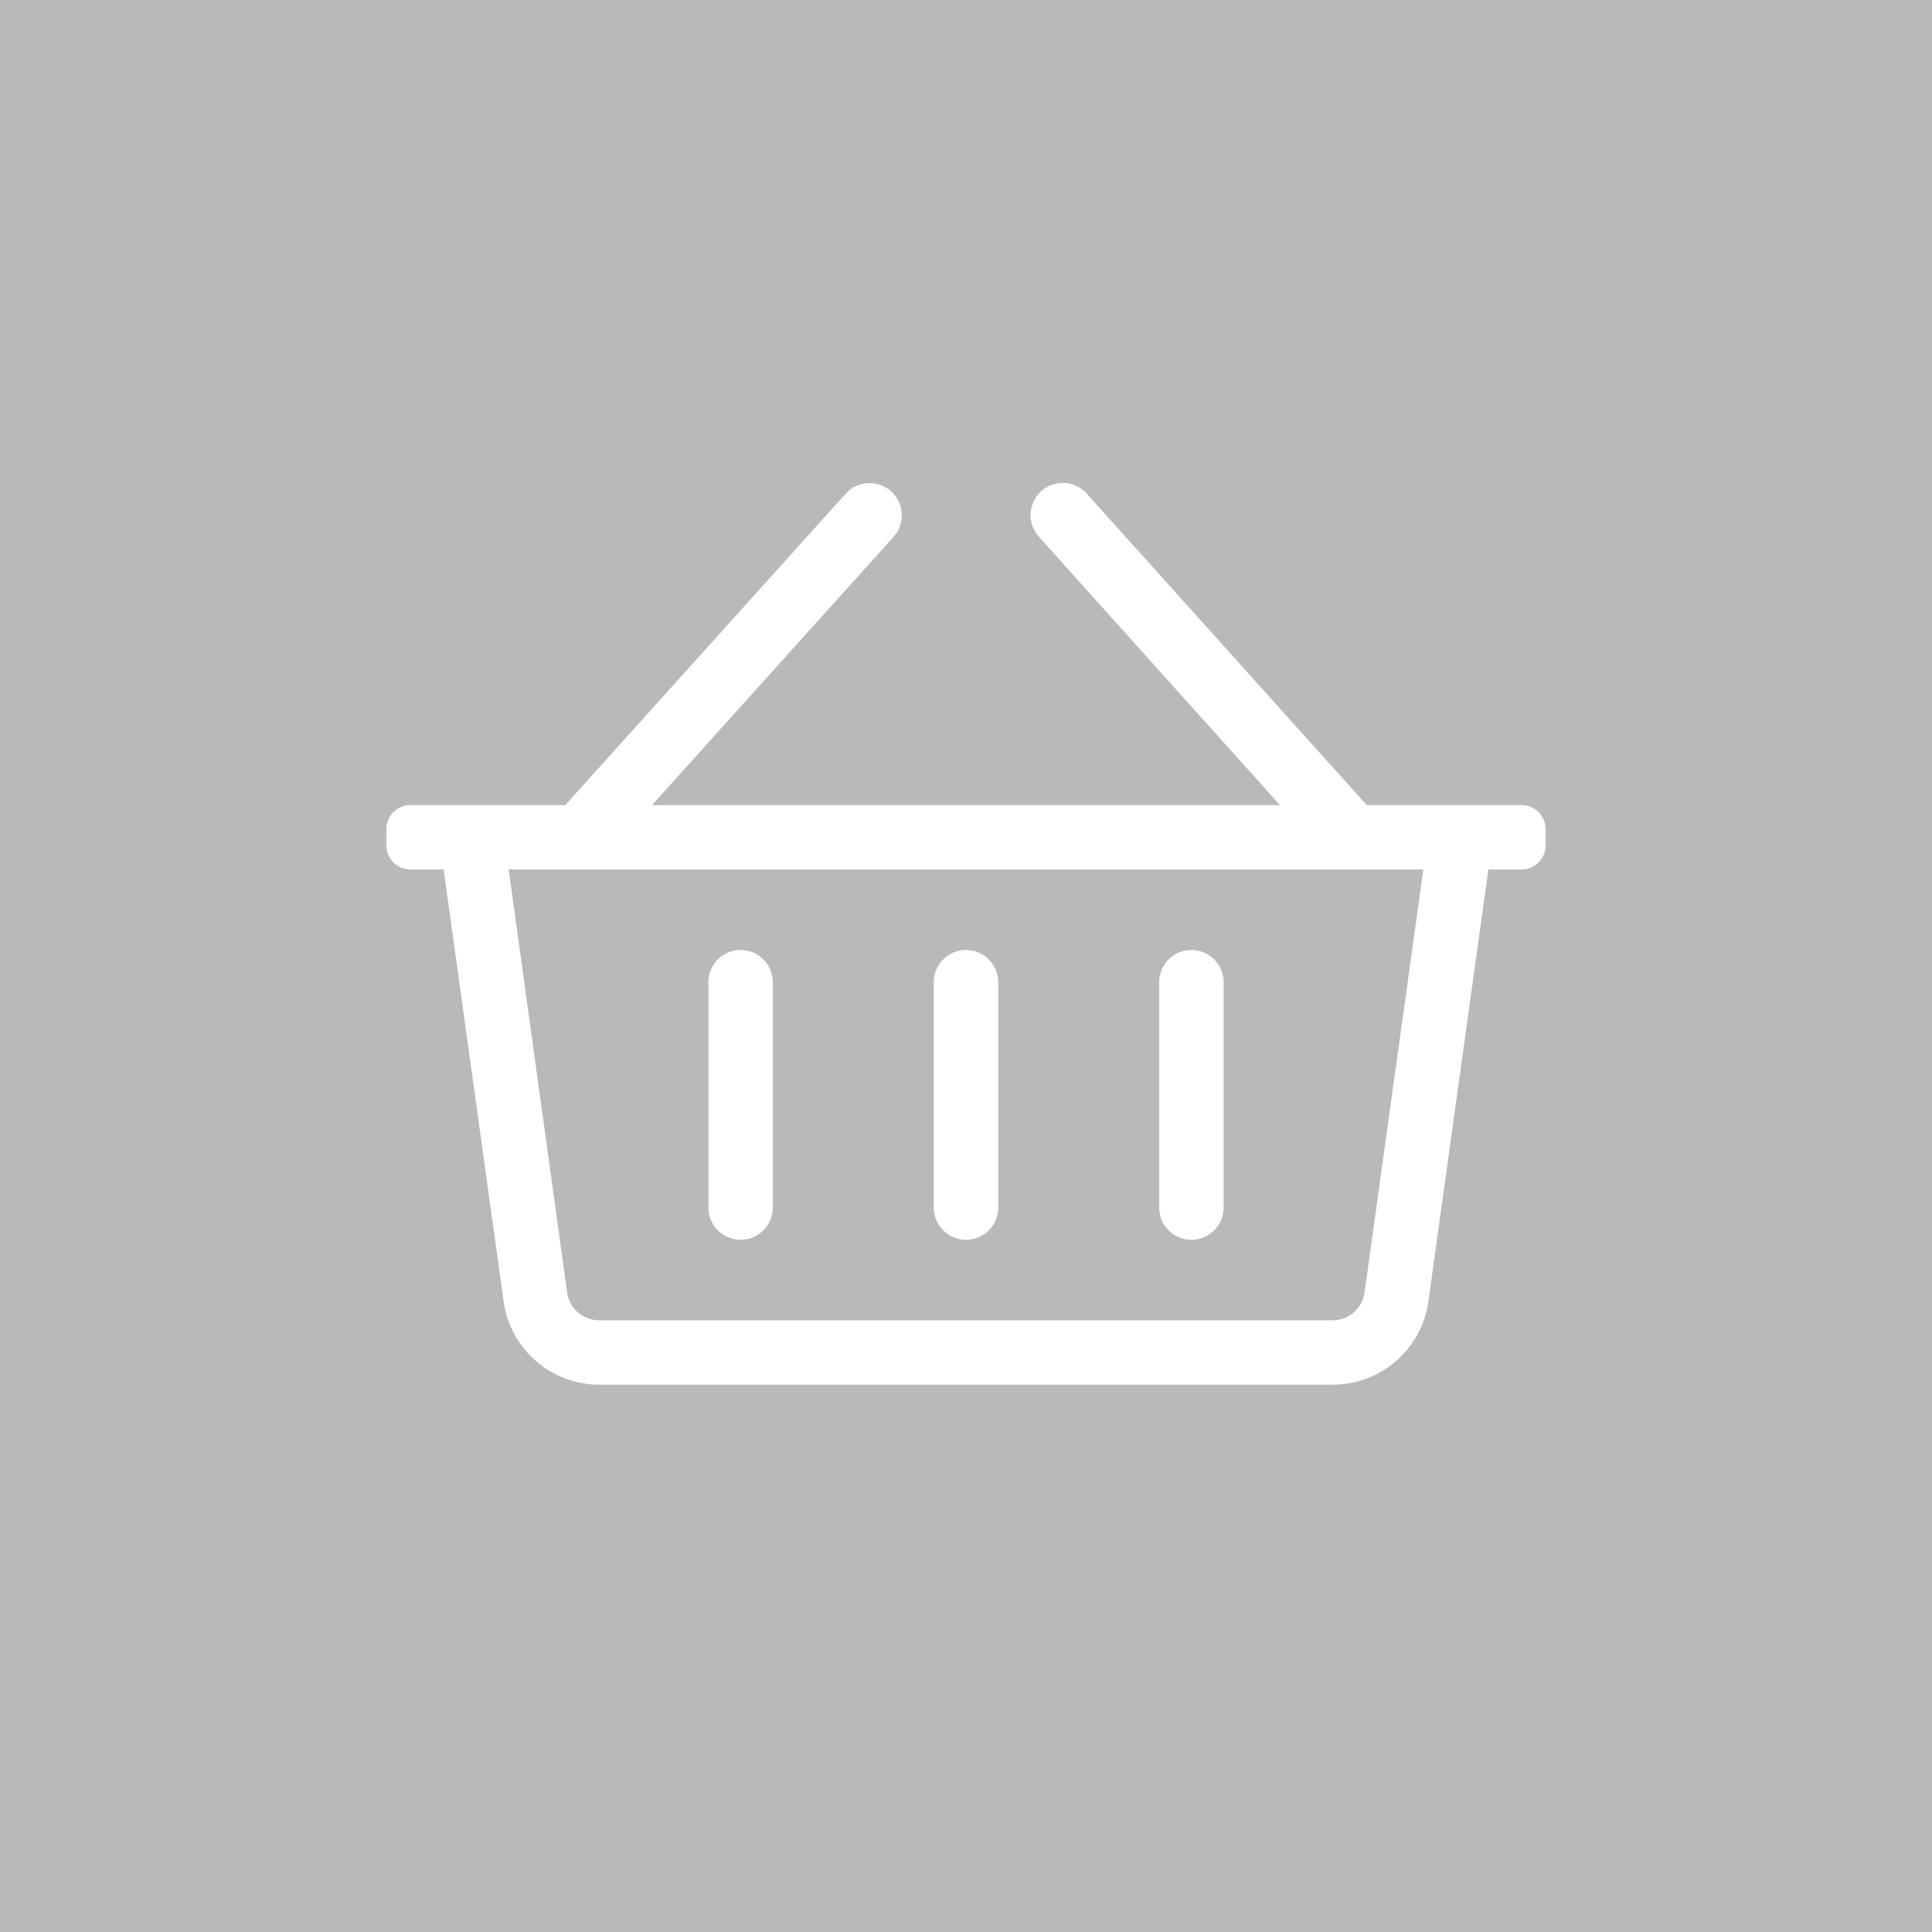 <svg xmlns="http://www.w3.org/2000/svg" width="24" height="24" viewBox="0 0 24 24"><path fill="#b9b9b9" d="M0 0h24v24H0Z"/><path fill="#fff" d="M18.9 10.001h-1.922L13.5 6.132a.4.4 0 0 0-.595.535l2.995 3.334H8.1l3-3.332a.4.4 0 1 0-.595-.535l-3.483 3.867H5.1a.3.3 0 0 0-.3.3v.2a.3.3 0 0 0 .3.3h.411l.745 5.365a1.2 1.2 0 0 0 1.189 1.035h9.11a1.2 1.2 0 0 0 1.189-1.035l.745-5.365h.411a.3.3 0 0 0 .3-.3v-.2a.3.3 0 0 0-.3-.3Zm-1.949 6.055a.4.4 0 0 1-.4.345H7.445a.4.4 0 0 1-.4-.345l-.726-5.255h11.362ZM12.4 12.201v2.8a.4.4 0 1 1-.8 0v-2.8a.4.4 0 0 1 .8 0Zm2.8 0v2.8a.4.4 0 1 1-.8 0v-2.8a.4.4 0 0 1 .8 0Zm-5.6 0v2.8a.4.4 0 1 1-.8 0v-2.8a.4.4 0 0 1 .8 0Z"/></svg>